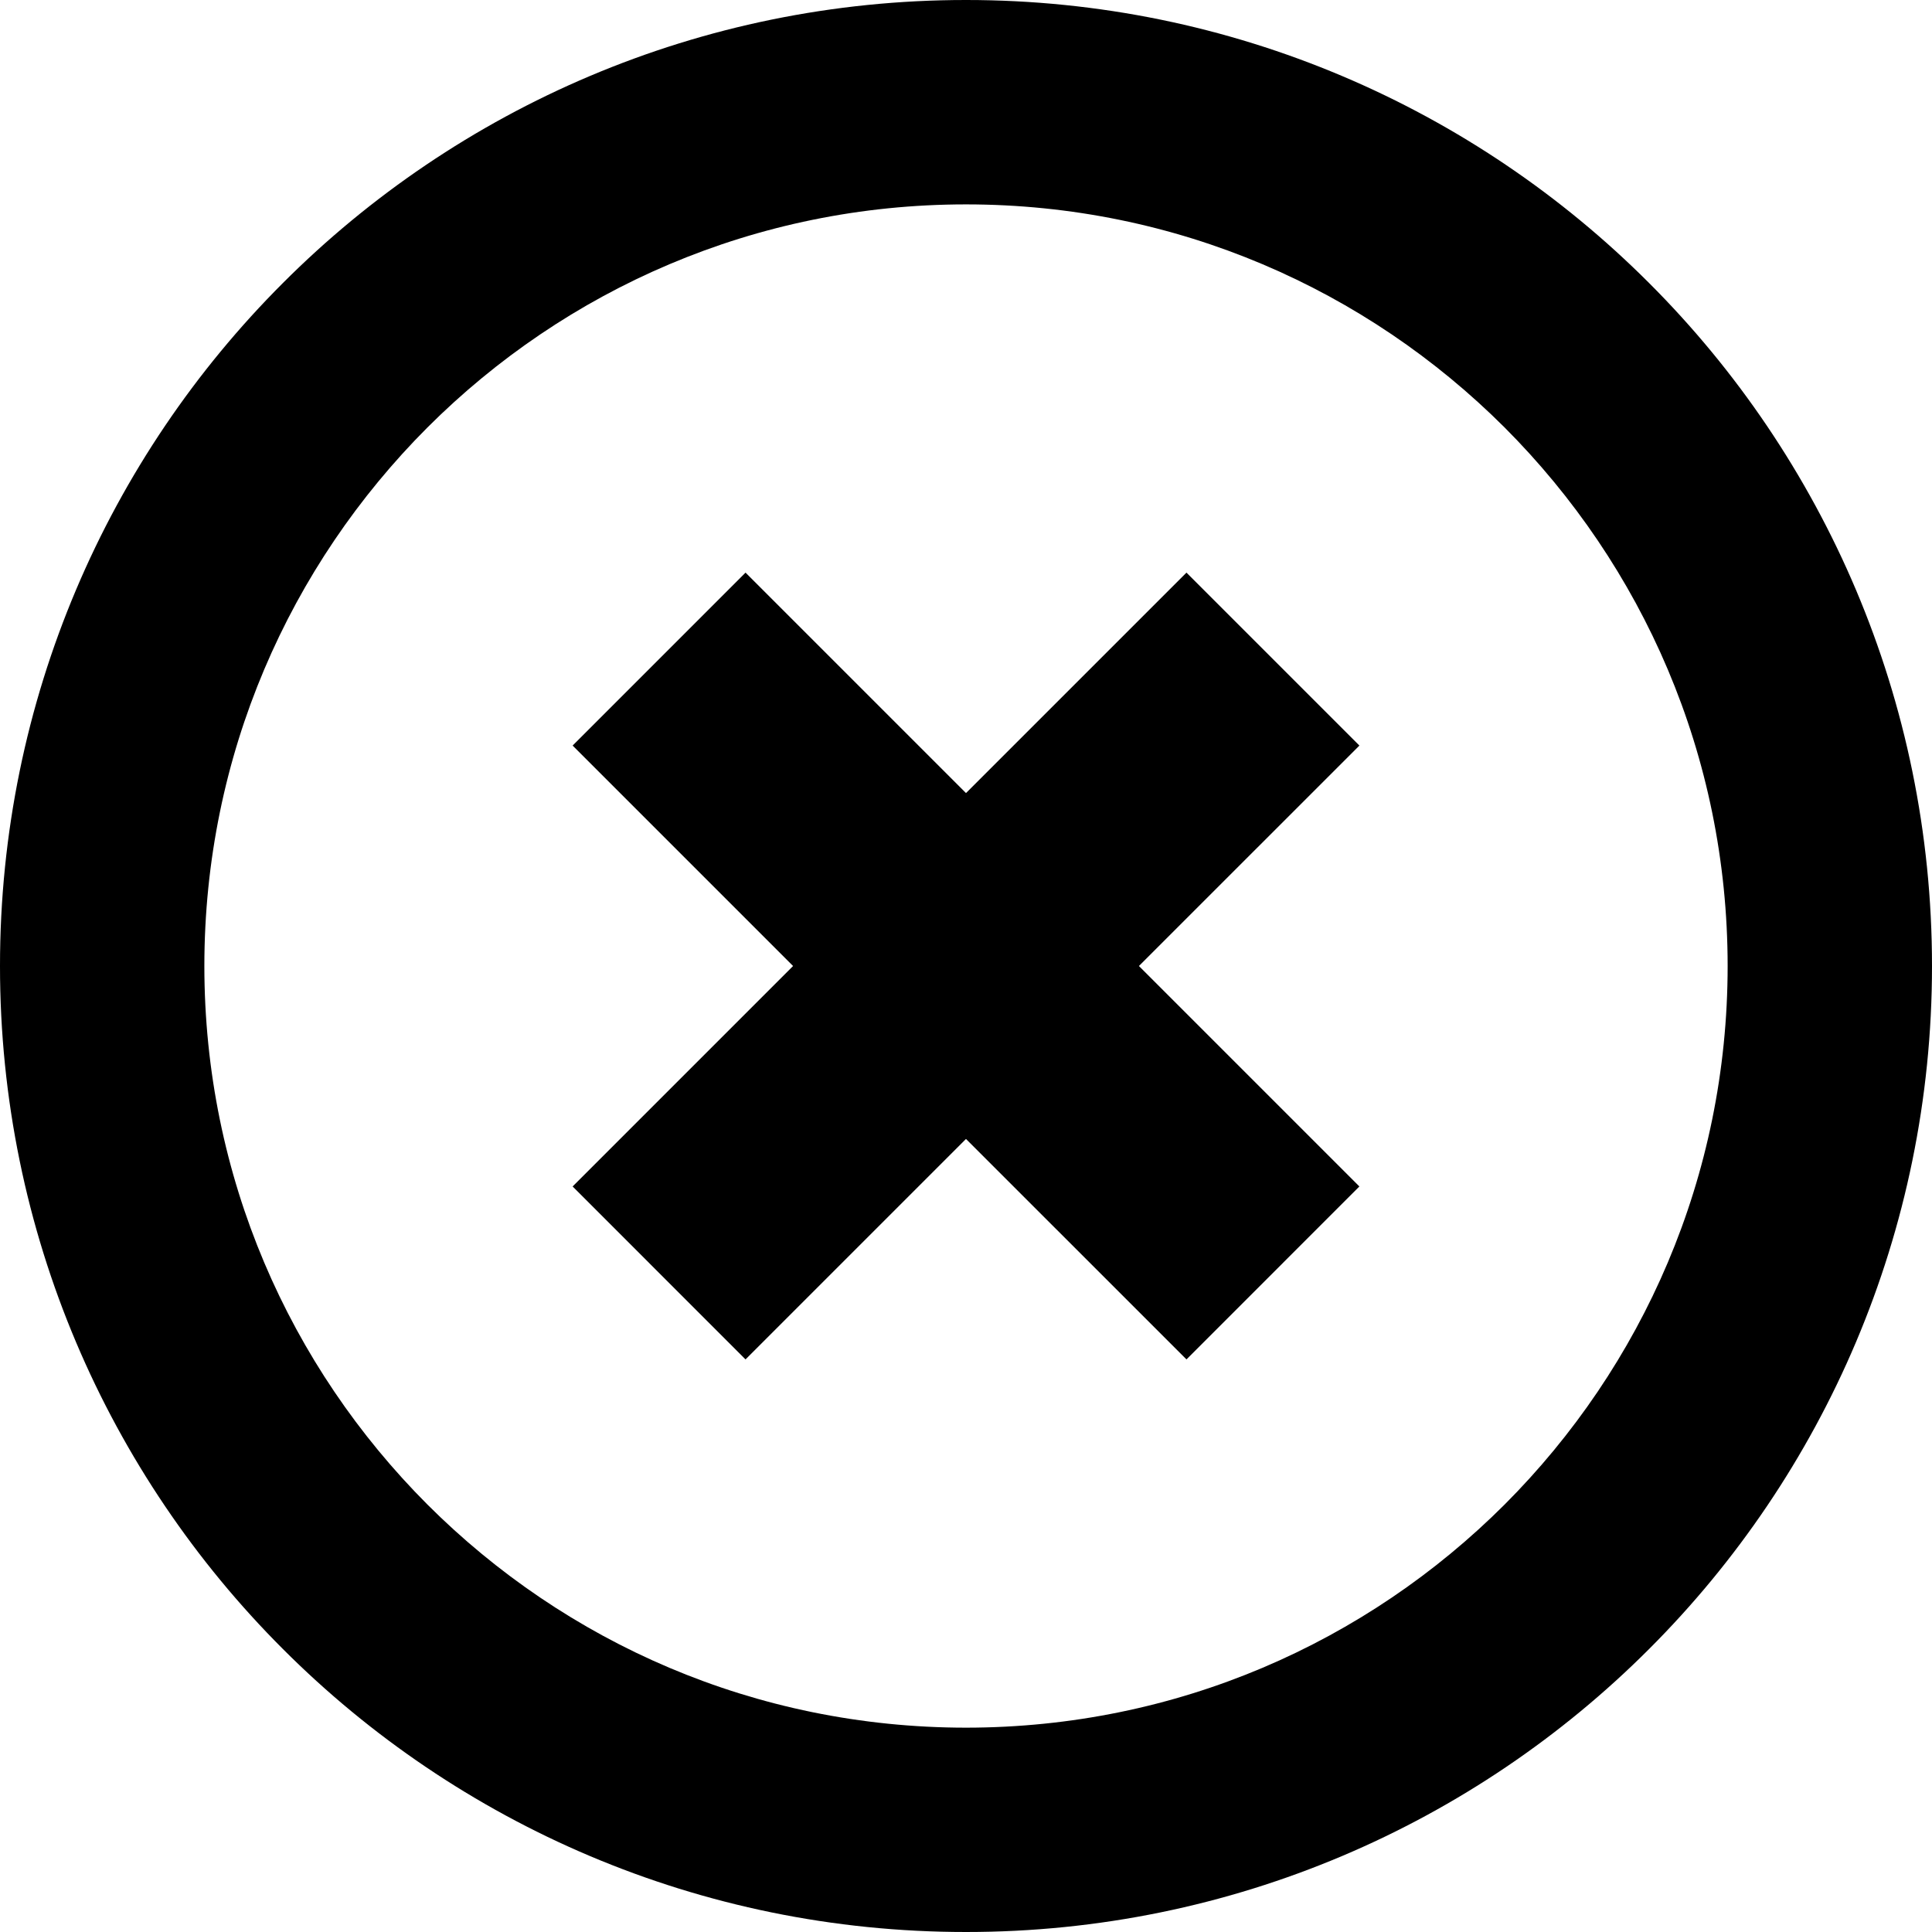 <?xml version="1.0" encoding="utf-8"?>

<!DOCTYPE svg PUBLIC "-//W3C//DTD SVG 1.1//EN" "http://www.w3.org/Graphics/SVG/1.1/DTD/svg11.dtd">
<!-- Uploaded to: SVG Repo, www.svgrepo.com, Generator: SVG Repo Mixer Tools -->
<svg height="800px" width="800px" version="1.1" id="_x32_" xmlns="http://www.w3.org/2000/svg" xmlns:xlink="http://www.w3.org/1999/xlink" 
	 viewBox="0 0 512 512"  xml:space="preserve">
<style type="text/css">
	.st0{fill:#000000;}
</style>
<g>
	<polygon class="st0" points="314.427,151.751 255.996,210.174 197.573,151.751 151.751,197.581 210.173,256.004 151.751,314.427 
		197.573,360.258 255.996,301.834 314.427,360.258 360.249,314.427 301.827,256.004 360.257,197.581 	"/>
	<path class="st0" d="M437.016,74.992C390.773,28.7,326.607-0.008,256.004,0c-70.61-0.008-134.784,28.7-181.02,74.992
		C28.7,121.228-0.017,185.394,0,256.004c-0.017,70.602,28.7,134.768,74.984,181.012c46.235,46.292,110.409,75.008,181.02,74.984
		c70.603,0.024,134.769-28.692,181.012-74.984c46.285-46.244,74.992-110.409,74.984-181.012
		C512.008,185.394,483.301,121.228,437.016,74.992z M398.728,398.727c-36.613,36.572-86.908,59.1-142.724,59.124
		c-55.832-0.024-106.118-22.552-142.723-59.124c-36.572-36.613-59.107-86.908-59.124-142.723
		c0.016-55.832,22.552-106.102,59.124-142.723c36.606-36.564,86.892-59.108,142.723-59.116
		c55.816,0.008,106.111,22.552,142.724,59.116c36.563,36.622,59.099,86.892,59.116,142.723
		C457.827,311.82,435.291,362.114,398.728,398.727z"/>
</g>
</svg>
